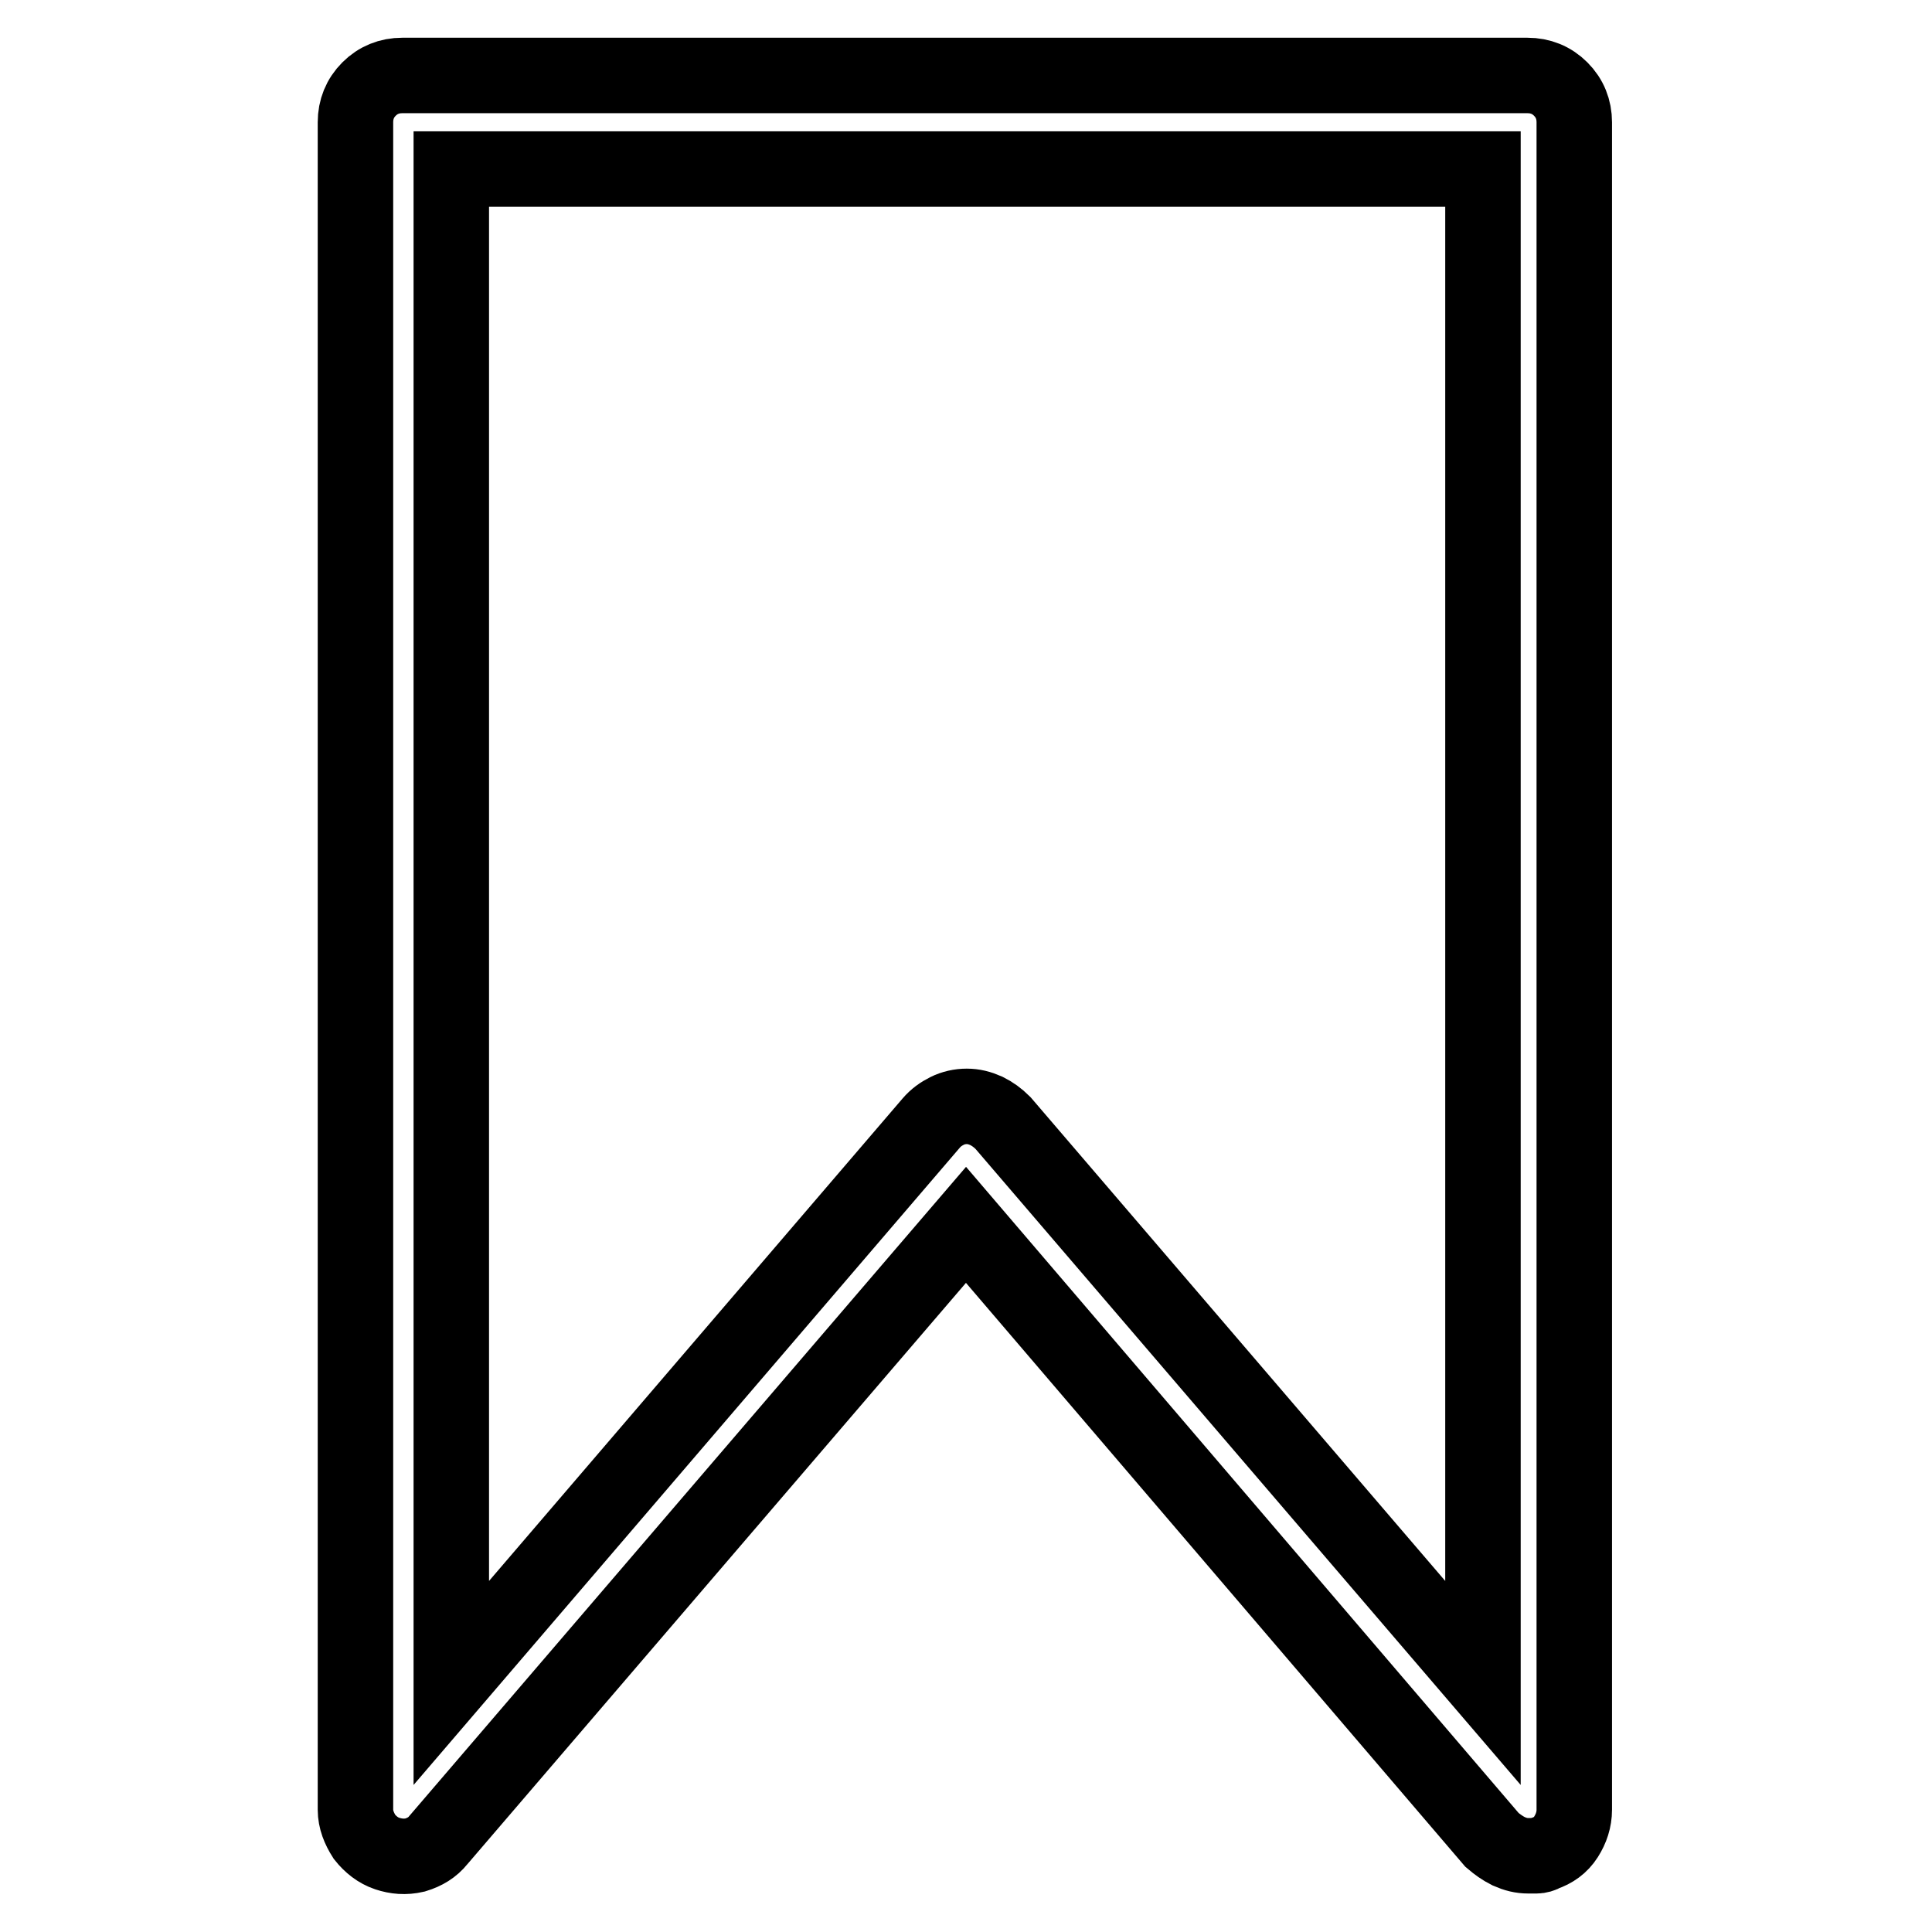 <?xml version="1.0" encoding="utf-8"?>
<!-- Svg Vector Icons : http://www.onlinewebfonts.com/icon -->
<!DOCTYPE svg PUBLIC "-//W3C//DTD SVG 1.1//EN" "http://www.w3.org/Graphics/SVG/1.1/DTD/svg11.dtd">
<svg version="1.1" xmlns="http://www.w3.org/2000/svg" xmlns:xlink="http://www.w3.org/1999/xlink" x="0px" y="0px" viewBox="0 0 256 256" enable-background="new 0 0 256 256" xml:space="preserve">
<g><g><g><path stroke-width="10" fill-opacity="0" stroke="#000000"  d="M202.5,245.9c-0.9,0-1.7-0.2-2.6-0.6c-0.8-0.4-1.5-0.9-2.2-1.5l-69.7-81.5l-69.9,81.5c-0.8,1-1.8,1.6-3.1,2c-1.3,0.3-2.5,0.2-3.7-0.2c-1.2-0.4-2.2-1.2-3-2.2c-0.7-1.1-1.2-2.3-1.2-3.6V16.2c0-1.7,0.6-3.2,1.8-4.4c1.2-1.2,2.7-1.8,4.4-1.8h149.1c1.7,0,3.2,0.6,4.4,1.8c1.2,1.2,1.8,2.7,1.8,4.4v223.6c0,1.3-0.4,2.5-1.1,3.6c-0.7,1.1-1.7,1.8-2.9,2.2c-0.3,0.2-0.7,0.3-1,0.3C203.3,245.9,202.9,245.9,202.5,245.9L202.5,245.9z M128.1,146.6c0.9,0,1.7,0.2,2.6,0.6c0.8,0.4,1.5,0.9,2.2,1.6l63.6,74.2V22.4H59.8V223l63.6-74.2c0.6-0.7,1.3-1.2,2.1-1.6C126.3,146.8,127.2,146.6,128.1,146.6L128.1,146.6z"/></g></g></g>
</svg>